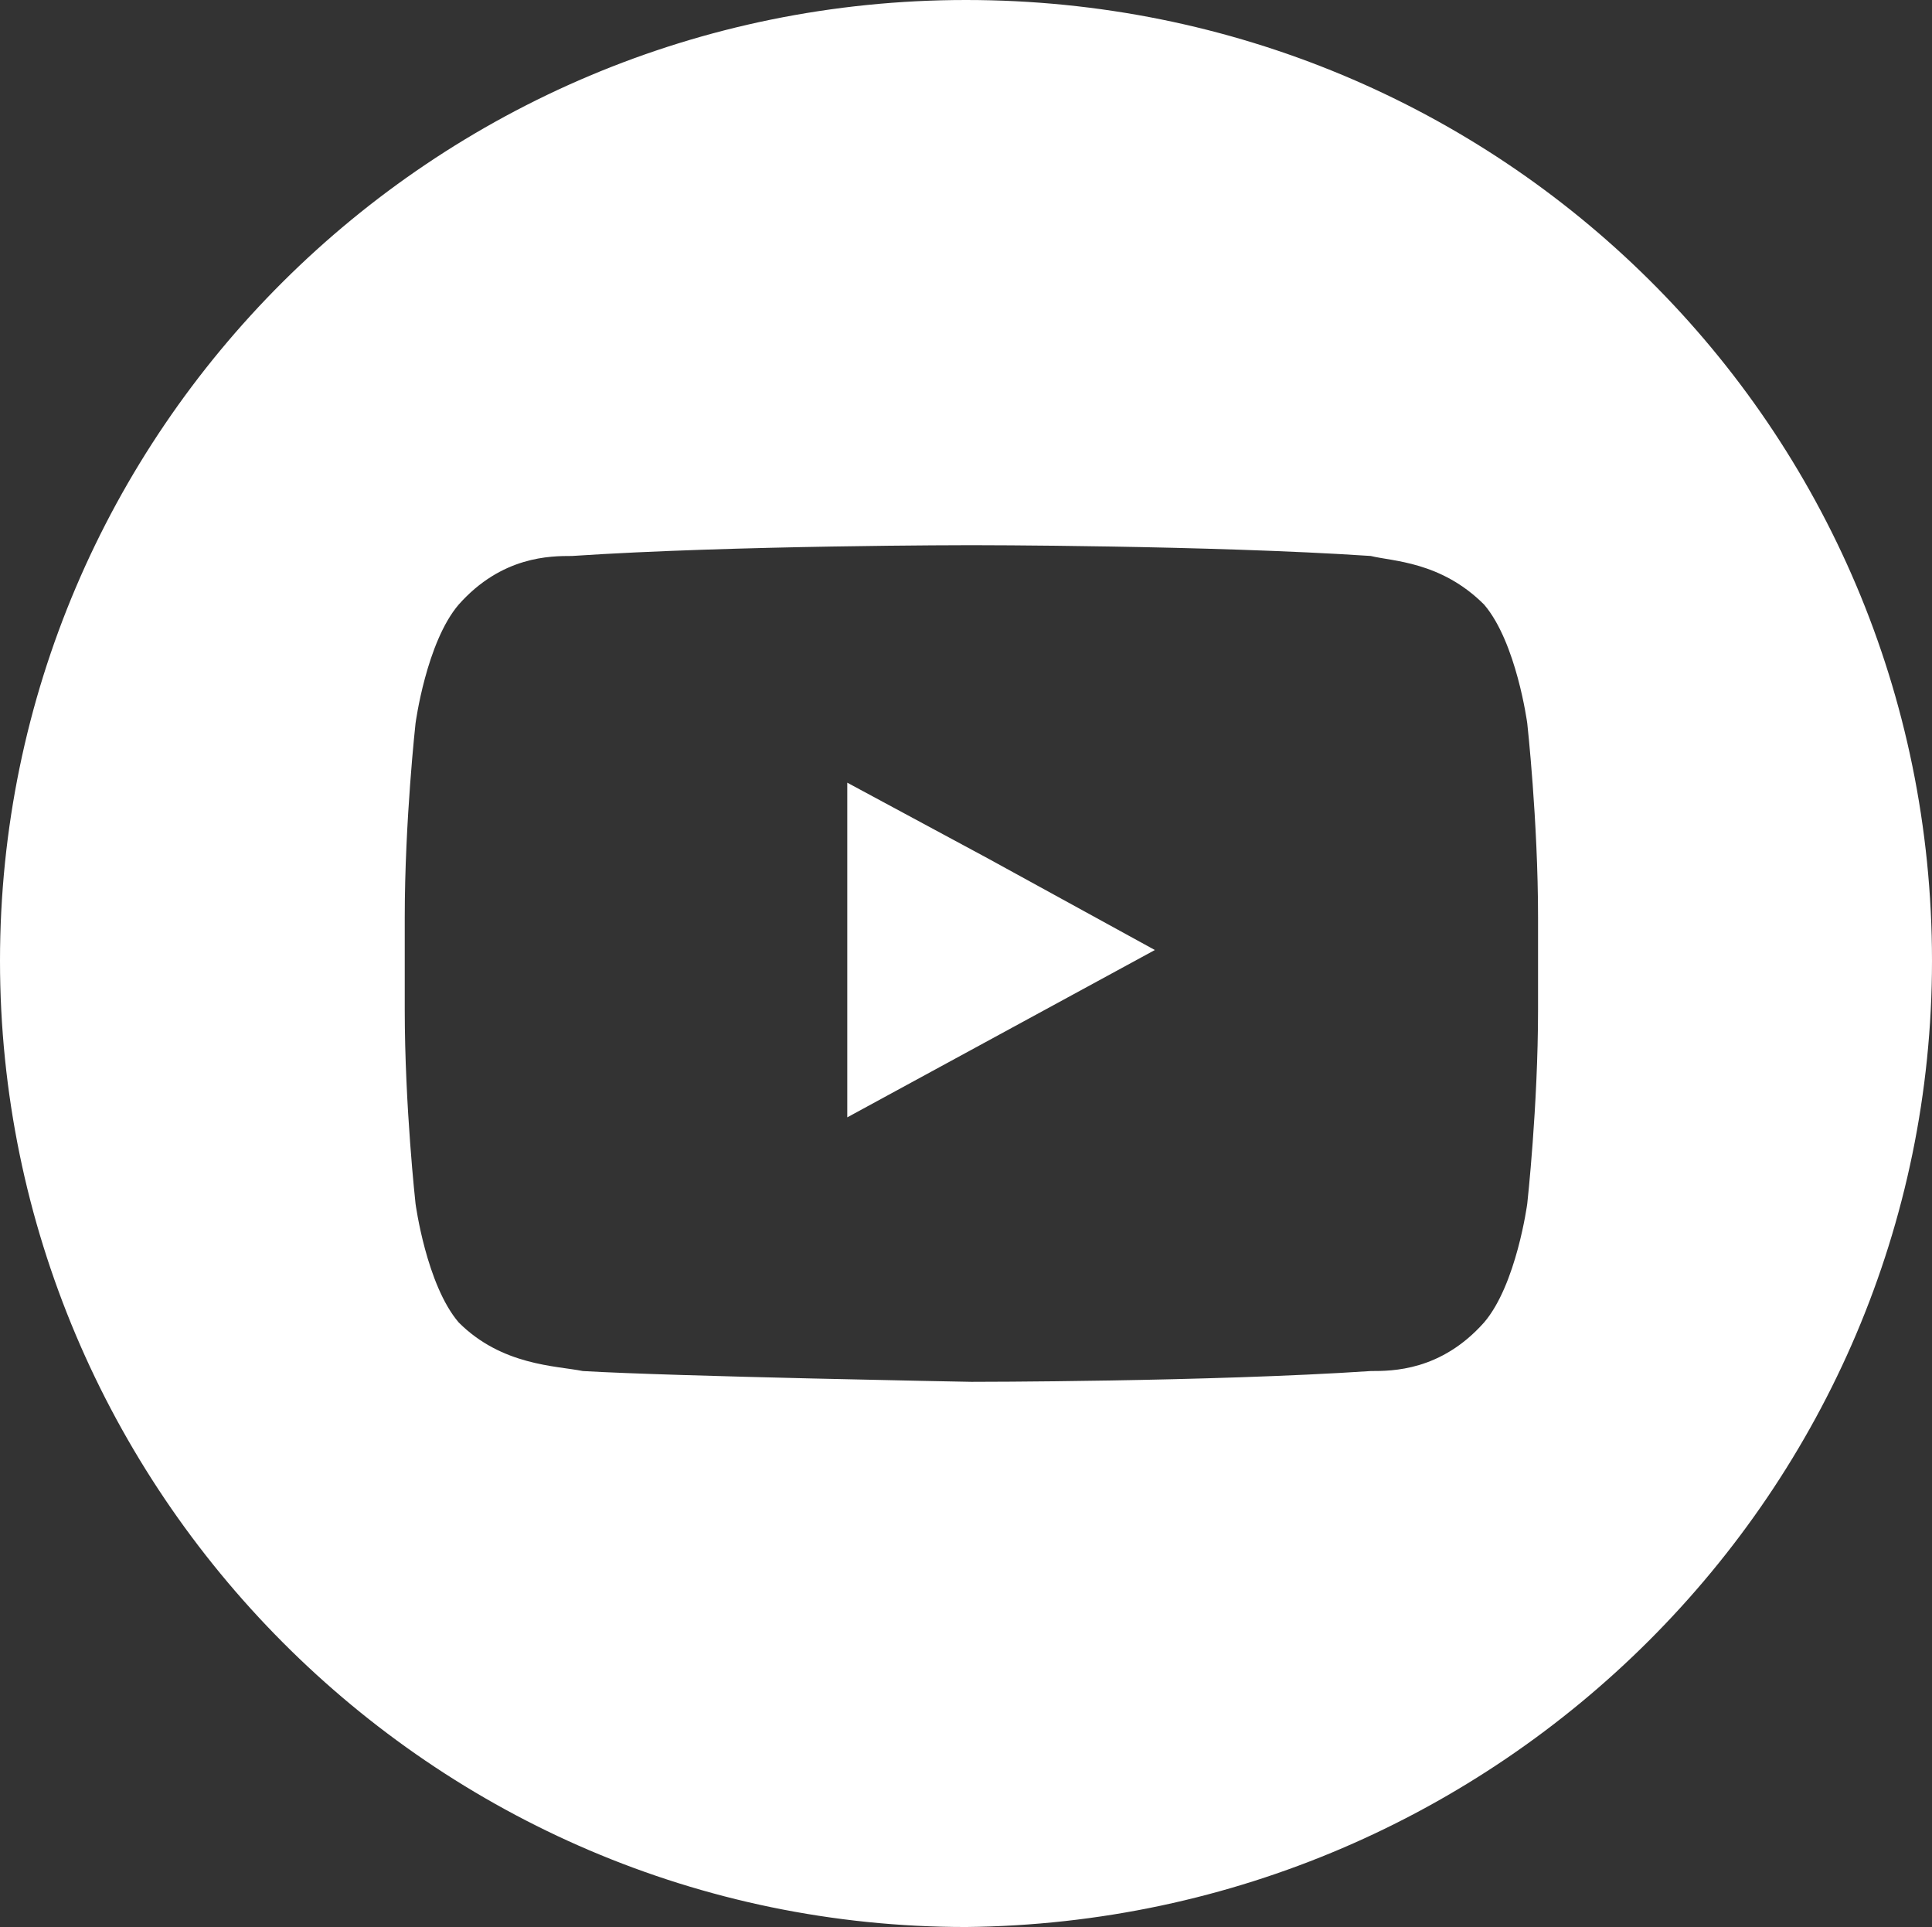<?xml version="1.0" encoding="UTF-8"?>
<svg id="Layer_2" data-name="Layer 2" xmlns="http://www.w3.org/2000/svg" viewBox="0 0 35.8 35.7">
  <rect x="0" y="0" width="35.8" height="35.7" fill="#333333" stroke="none"/>
  <defs>
    <style>
      .cls-1 {
        fill: #fff;
      }
    </style>
  </defs>
  <g id="Layer_1-2" data-name="Layer 1">
    <path class="cls-1" d="m15.7,20.7l5.7-3.1-3.1-1.7-2.6-1.4v6.2Zm12.8-2c0,1.8-.2,3.6-.2,3.6,0,0-.2,1.5-.8,2.2-.8.9-1.7.9-2.1.9-3,.2-7.4.2-7.4.2,0,0-5.5-.1-7.2-.2-.5-.1-1.5-.1-2.3-.9-.6-.7-.8-2.2-.8-2.2,0,0-.2-1.8-.2-3.6v-1.7c0-1.8.2-3.6.2-3.6,0,0,.2-1.5.8-2.2.8-.9,1.7-.9,2.1-.9,3-.2,7.4-.2,7.4-.2h0s4.4,0,7.4.2c.4.1,1.3.1,2.1.9.6.7.8,2.2.8,2.2,0,0,.2,1.8.2,3.6v1.7Zm7.3-.9C35.8,7.9,27.8,0,17.9,0S0,8,0,17.8s8,17.9,17.9,17.9c9.9-.1,17.9-8.1,17.9-17.9"/>
  </g>
</svg>